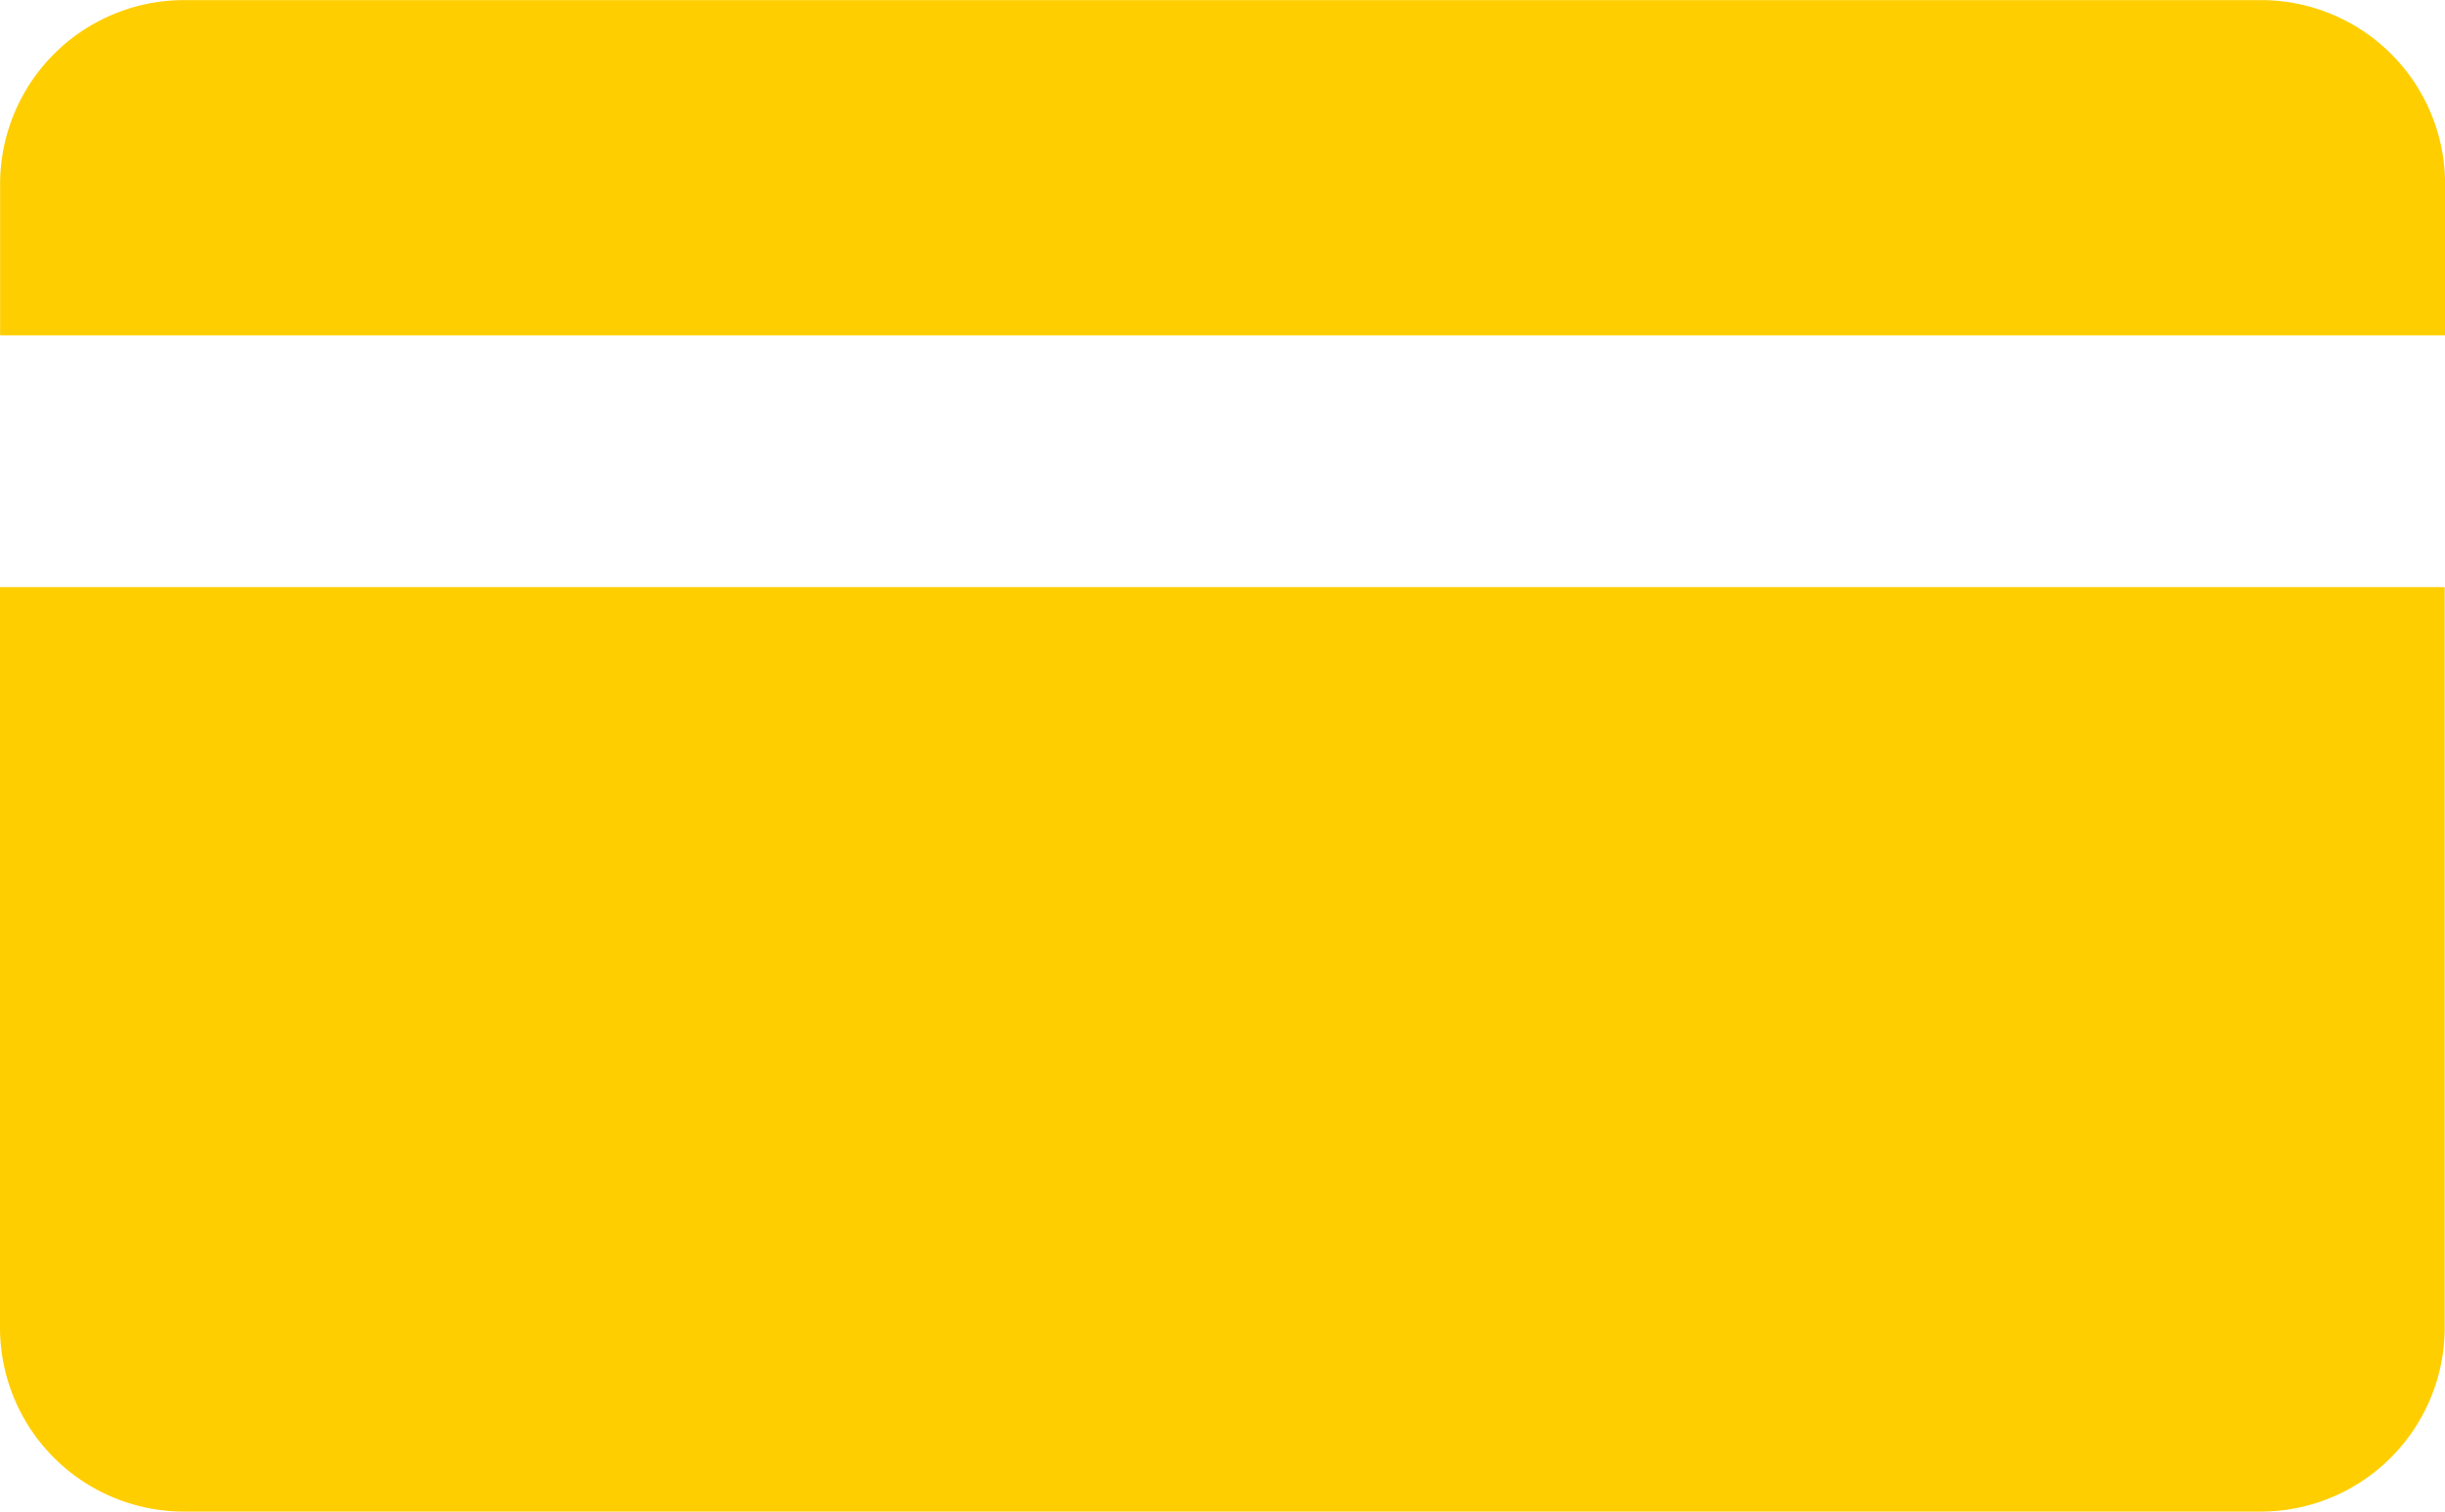 <svg xmlns="http://www.w3.org/2000/svg" width="23.915" height="14.788" viewBox="0 0 23.915 14.788"><path d="M2230.525,556.2h-11.471v7.242a1.8,1.8,0,0,0,1.8,1.8h20.312a1.8,1.8,0,0,0,1.8-1.8V556.2h-12.444Z" transform="translate(-2219.054 -550.457)" fill="#ffce00"/><path d="M2241.167,544.7h-20.312a1.8,1.8,0,0,0-1.8,1.8v1.479h23.915V546.5A1.8,1.8,0,0,0,2241.167,544.7Z" transform="translate(-2219.054 -544.699)" fill="#ffce00"/></svg>